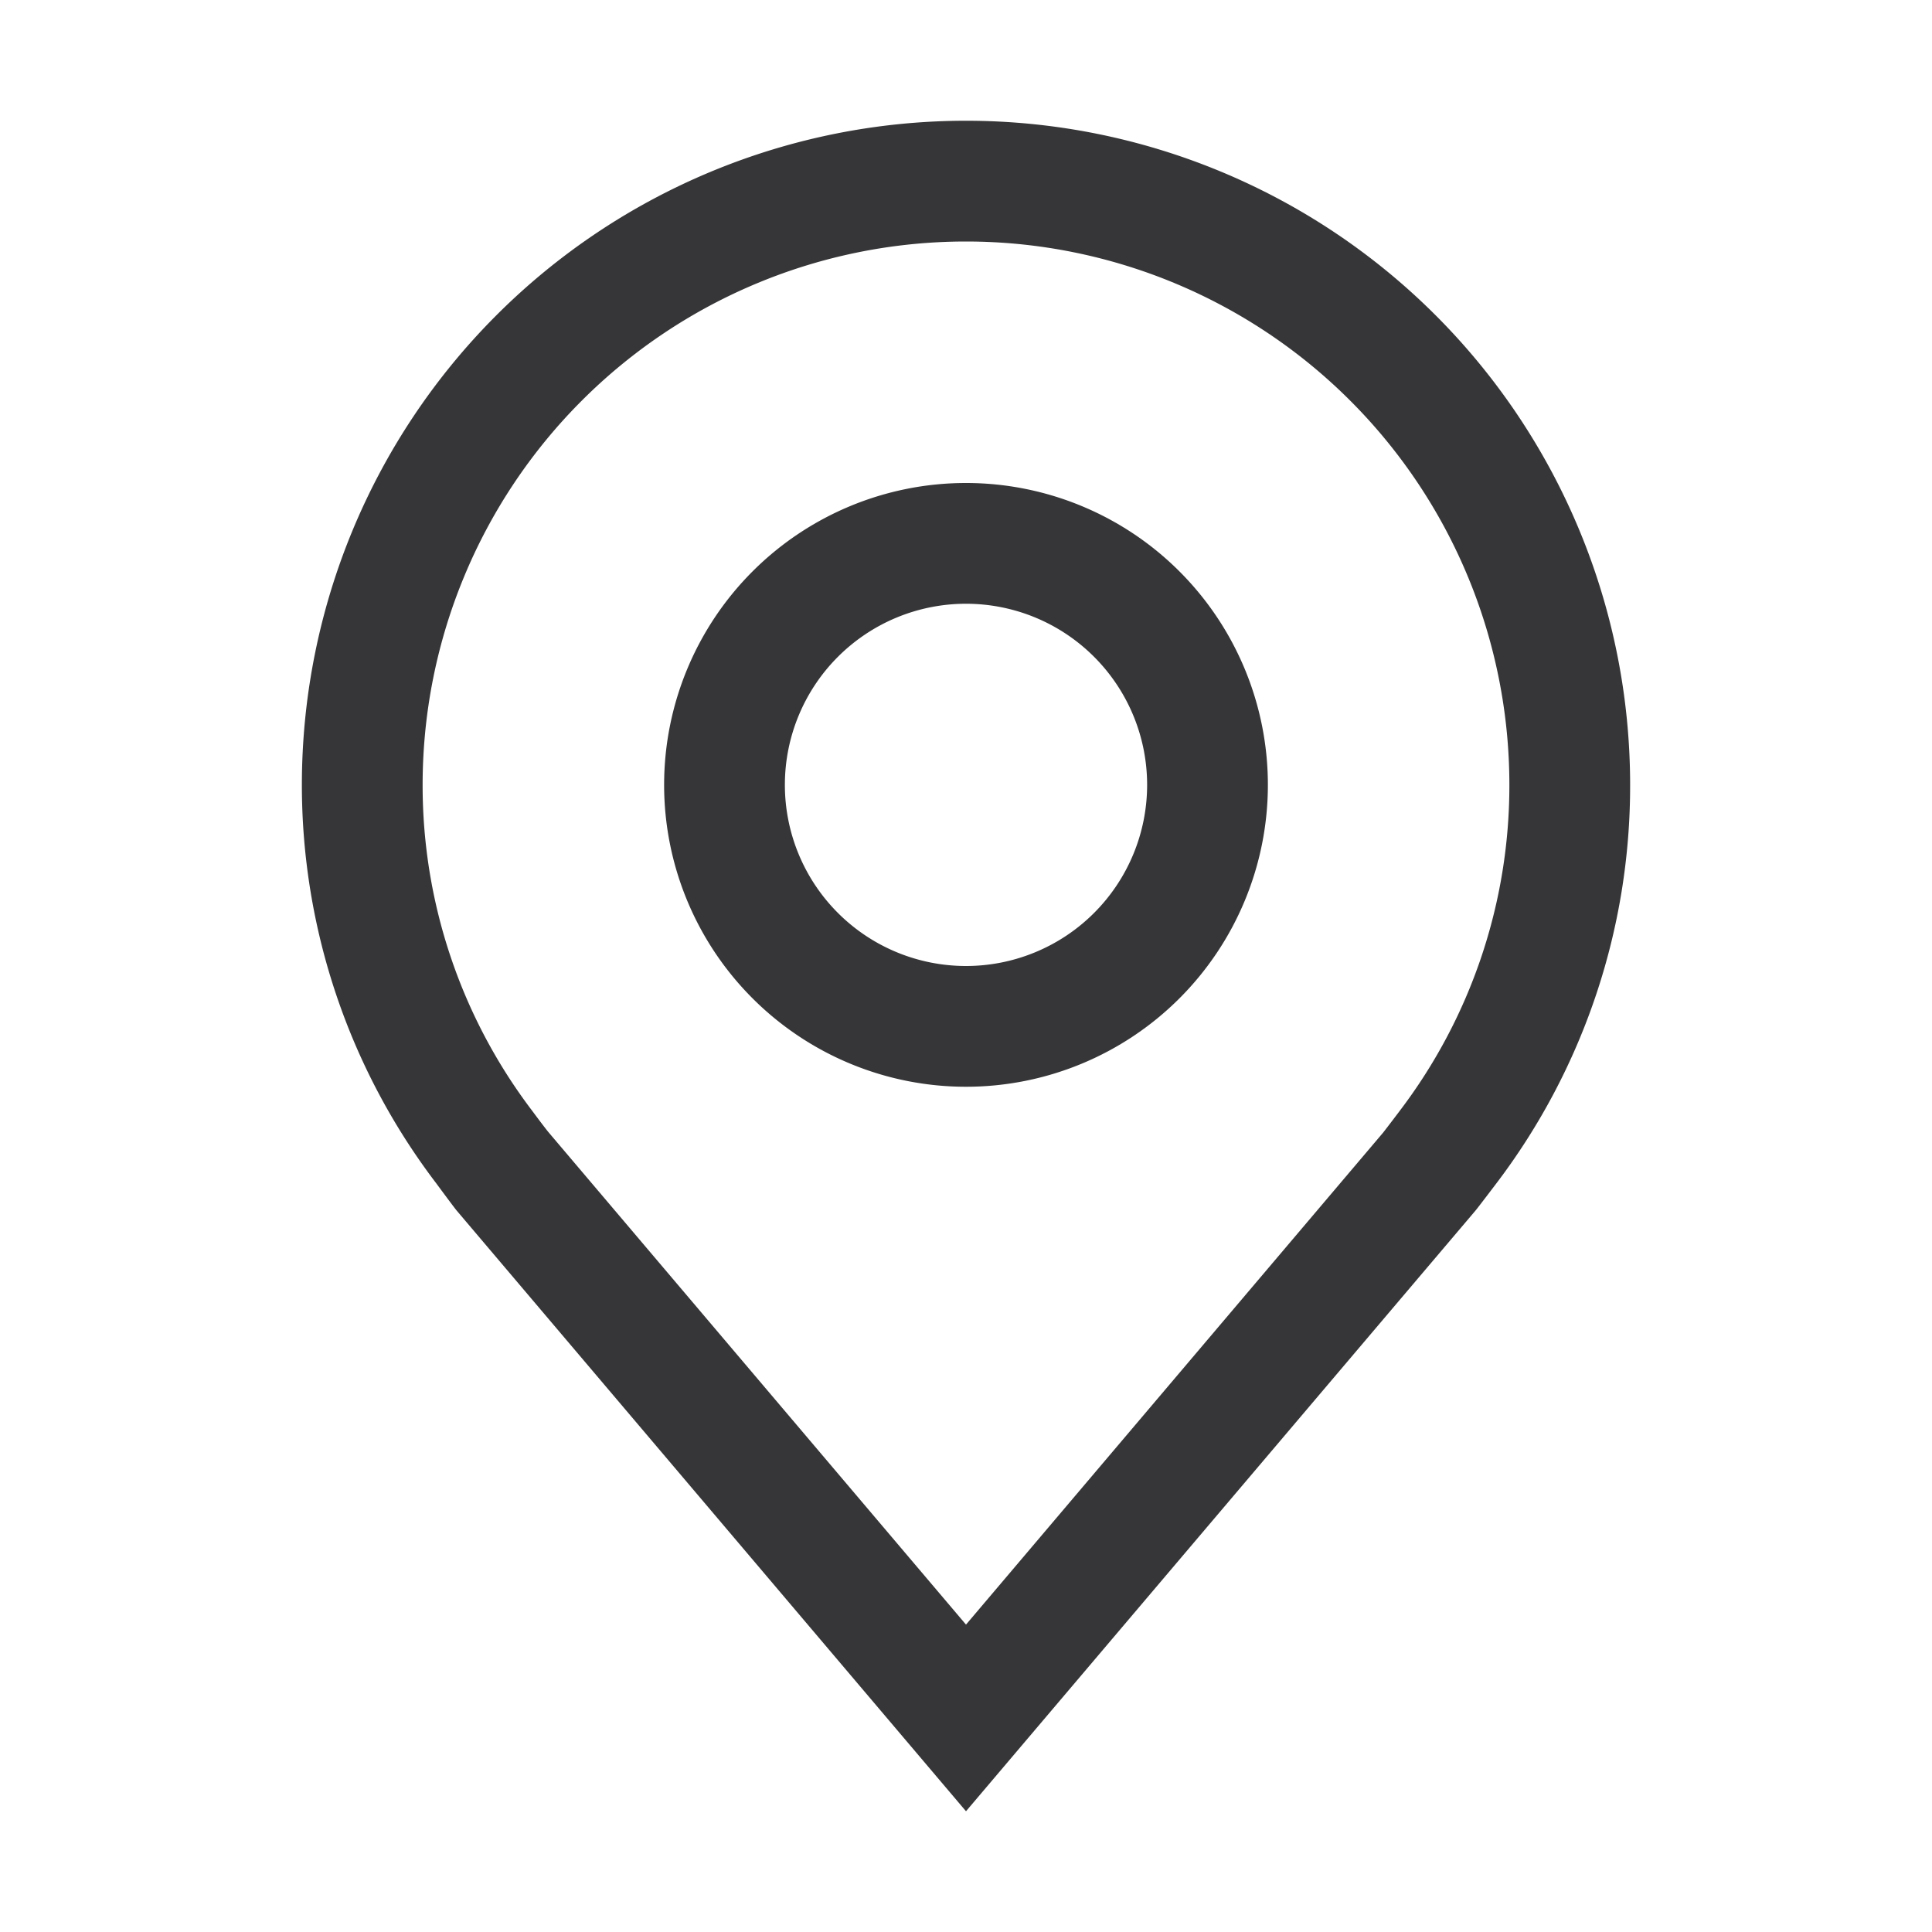 <svg id="location" xmlns="http://www.w3.org/2000/svg" width="28" height="28" viewBox="0 0 28 28">
  <path id="Path_725" data-name="Path 725" d="M15.375,16.75a4.375,4.375,0,1,1,4.375-4.375,4.375,4.375,0,0,1-4.375,4.375Zm0-7A2.625,2.625,0,1,0,18,12.375,2.625,2.625,0,0,0,15.375,9.75Z" transform="translate(-1.375 -1)" fill="#363537"/>
  <path id="Path_726" data-name="Path 726" d="M14.625,26.5,7.244,17.795c-.042-.05-.3-.4-.3-.4A9.528,9.528,0,0,1,5,11.625a9.625,9.625,0,0,1,19.25,0A9.524,9.524,0,0,1,22.312,17.4v0s-.262.345-.3.391ZM8.336,16.346s.2.27.251.328l6.038,7.121,6.046-7.131c.038-.048.244-.319.244-.32A7.788,7.788,0,0,0,22.5,11.625a7.875,7.875,0,1,0-15.75,0,7.792,7.792,0,0,0,1.586,4.721Z" transform="translate(-0.625 -0.25)" fill="#363537"/>
  <rect id="_Transparent_Rectangle_" data-name="&lt;Transparent Rectangle&gt;" width="28" height="28" transform="translate(0 28) rotate(-90)" fill="none"/>
</svg>
